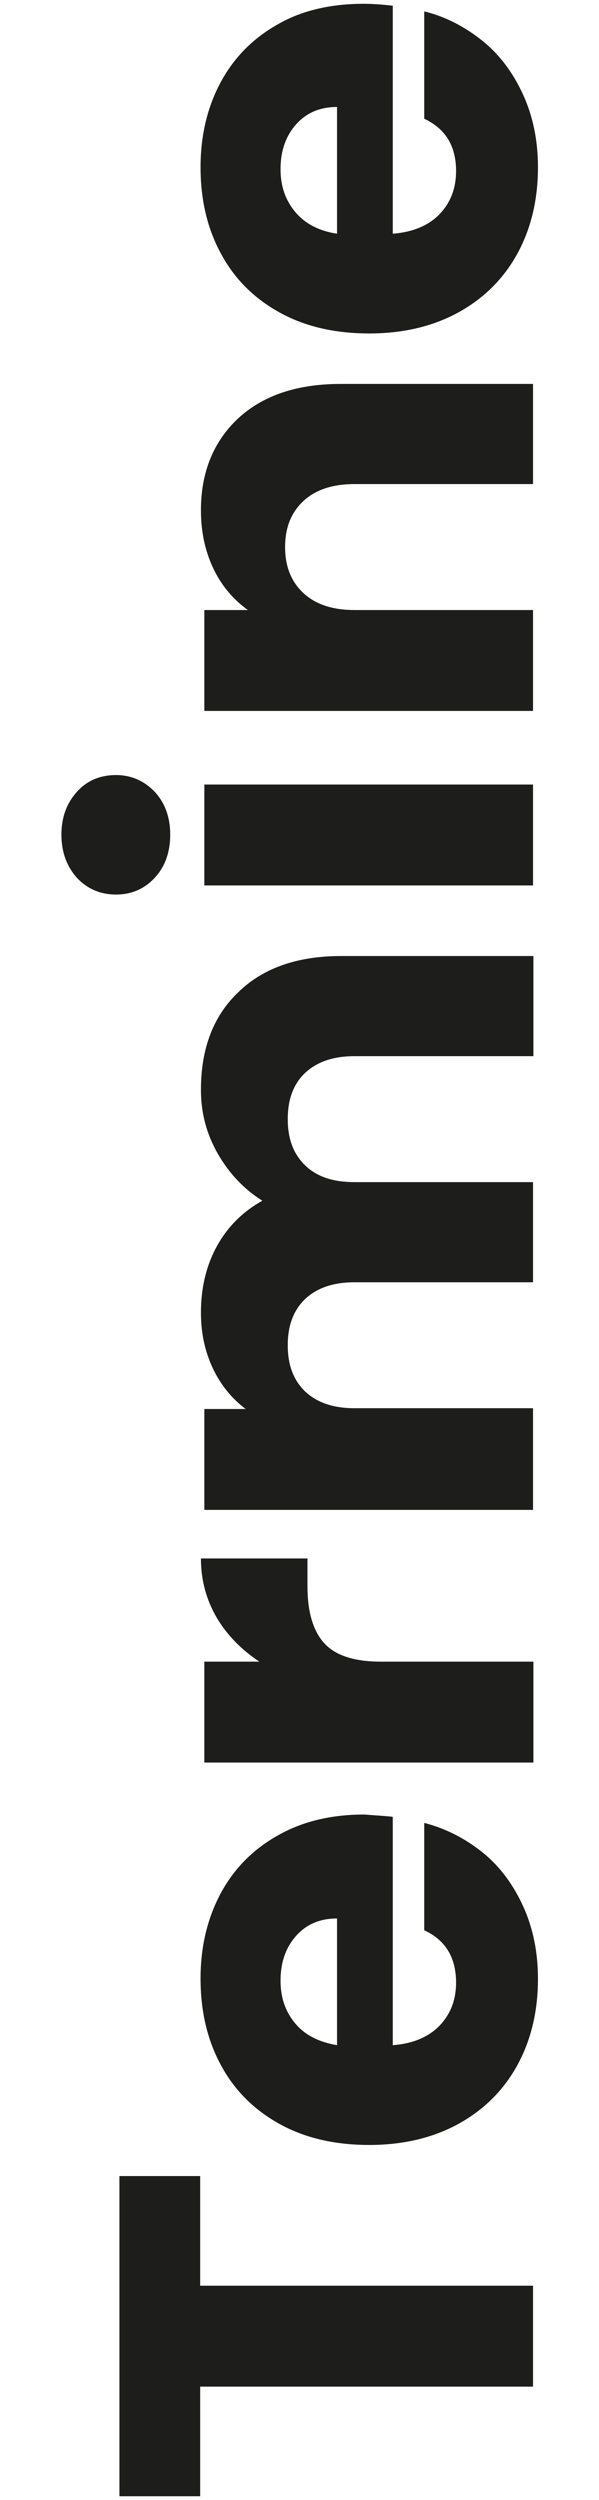 <?xml version="1.0" encoding="utf-8"?>
<!-- Generator: Adobe Illustrator 25.2.3, SVG Export Plug-In . SVG Version: 6.00 Build 0)  -->
<svg version="1.1" id="Ebene_1" xmlns="http://www.w3.org/2000/svg" xmlns:xlink="http://www.w3.org/1999/xlink" x="0px" y="0px"
	 viewBox="0 0 158 659" style="enable-background:new 0 0 158 659;" xml:space="preserve">
<style type="text/css">
	.st0{fill:#1D1D1B;}
</style>
<g>
	<g>
		<path class="st0" d="M31.5,573.6h21.3v28.9h87.8v26.6H52.8V658H31.5V573.6z"/>
		<path class="st0" d="M103.6,478.9v60.2c5.4-0.4,9.5-2.2,12.4-5.2c2.9-3.1,4.3-6.8,4.3-11.3c0-6.6-2.8-11.2-8.4-13.8v-28.3
			c5.7,1.5,10.8,4.1,15.4,7.8s8.1,8.5,10.7,14.2c2.6,5.7,3.9,12.1,3.9,19.1c0,8.5-1.8,16.1-5.4,22.7c-3.6,6.6-8.8,11.8-15.5,15.5
			c-6.7,3.7-14.6,5.6-23.6,5.6c-9,0-16.9-1.8-23.6-5.5c-6.7-3.7-11.9-8.8-15.5-15.5c-3.6-6.6-5.4-14.2-5.4-22.9
			c0-8.4,1.8-15.8,5.3-22.4c3.5-6.5,8.5-11.6,15.1-15.3c6.5-3.7,14.1-5.5,22.8-5.5C98.4,478.5,100.9,478.6,103.6,478.9z M88.9,505.7
			c-4.6,0-8.2,1.6-10.9,4.7c-2.7,3.1-4,7-4,11.7c0,4.5,1.3,8.2,3.9,11.3c2.6,3.1,6.3,4.9,11,5.7V505.7z"/>
		<path class="st0" d="M57.1,426.3c-2.7-4.7-4.1-9.8-4.1-15.5h28.1v7.3c0,6.6,1.4,11.6,4.3,14.9c2.9,3.3,7.9,5,15,5h40.3v26.6H53.9
			v-26.6h14.5C63.6,434.8,59.8,430.9,57.1,426.3z"/>
		<path class="st0" d="M62.8,261.6c6.5-6.4,15.6-9.6,27.2-9.6h50.7v26.4H93.5c-5.6,0-9.9,1.5-13,4.4c-3.1,2.9-4.6,7-4.6,12.2
			c0,5.2,1.5,9.2,4.6,12.2c3.1,3,7.4,4.4,13,4.4h47.1v26.4H93.5c-5.6,0-9.9,1.5-13,4.4c-3.1,3-4.6,7-4.6,12.2
			c0,5.2,1.5,9.2,4.6,12.2c3.1,2.9,7.4,4.4,13,4.4h47.1V398H53.9v-26.6h10.9c-3.6-2.7-6.5-6.2-8.6-10.6c-2.1-4.4-3.2-9.3-3.2-14.8
			c0-6.5,1.4-12.4,4.2-17.5c2.8-5.1,6.8-9.1,12-12c-4.8-3-8.7-7.1-11.7-12.3c-3-5.2-4.5-10.8-4.5-16.9
			C53,276.5,56.2,267.9,62.8,261.6z"/>
		<path class="st0" d="M40.8,231.4c-2.7,2.9-6.1,4.4-10.2,4.4c-4.1,0-7.6-1.5-10.3-4.4c-2.7-3-4.1-6.8-4.1-11.4
			c0-4.6,1.4-8.3,4.1-11.3c2.7-3,6.2-4.4,10.3-4.4c4,0,7.4,1.5,10.2,4.4c2.7,2.9,4.1,6.7,4.1,11.3C44.9,224.7,43.5,228.5,40.8,231.4
			z M53.9,206.8h86.7v26.6H53.9V206.8z"/>
		<path class="st0" d="M62.8,110.3c6.6-6.1,15.6-9.1,27.1-9.1h50.7v26.4H93.5c-5.8,0-10.3,1.5-13.5,4.5c-3.2,3-4.8,7-4.8,12.1
			c0,5.1,1.6,9.1,4.8,12.1c3.2,3,7.7,4.5,13.5,4.5h47.1v26.6H53.9v-26.6h11.5c-3.8-2.7-6.9-6.3-9.1-10.9c-2.2-4.6-3.3-9.7-3.3-15.4
			C53,124.5,56.3,116.4,62.8,110.3z"/>
		<path class="st0" d="M103.6,1.5v60.1c5.4-0.4,9.5-2.2,12.4-5.2c2.9-3.1,4.3-6.8,4.3-11.3c0-6.6-2.8-11.2-8.4-13.8V3
			c5.7,1.4,10.8,4.1,15.4,7.8s8.1,8.5,10.7,14.2c2.6,5.7,3.9,12.1,3.9,19.1c0,8.5-1.8,16.1-5.4,22.7c-3.6,6.6-8.8,11.8-15.5,15.5
			c-6.7,3.7-14.6,5.6-23.6,5.6c-9,0-16.9-1.8-23.6-5.5c-6.7-3.7-11.9-8.8-15.5-15.5c-3.6-6.6-5.4-14.2-5.4-22.8
			c0-8.4,1.8-15.9,5.3-22.4c3.5-6.5,8.5-11.6,15.1-15.3C79.5,2.8,87.2,1,95.9,1C98.4,1,100.9,1.2,103.6,1.5z M88.9,28.2
			c-4.6,0-8.2,1.6-10.9,4.7c-2.7,3.1-4,7-4,11.7c0,4.5,1.3,8.2,3.9,11.3c2.6,3.1,6.3,5,11,5.7V28.2z"/>
	</g>
</g>
</svg>
